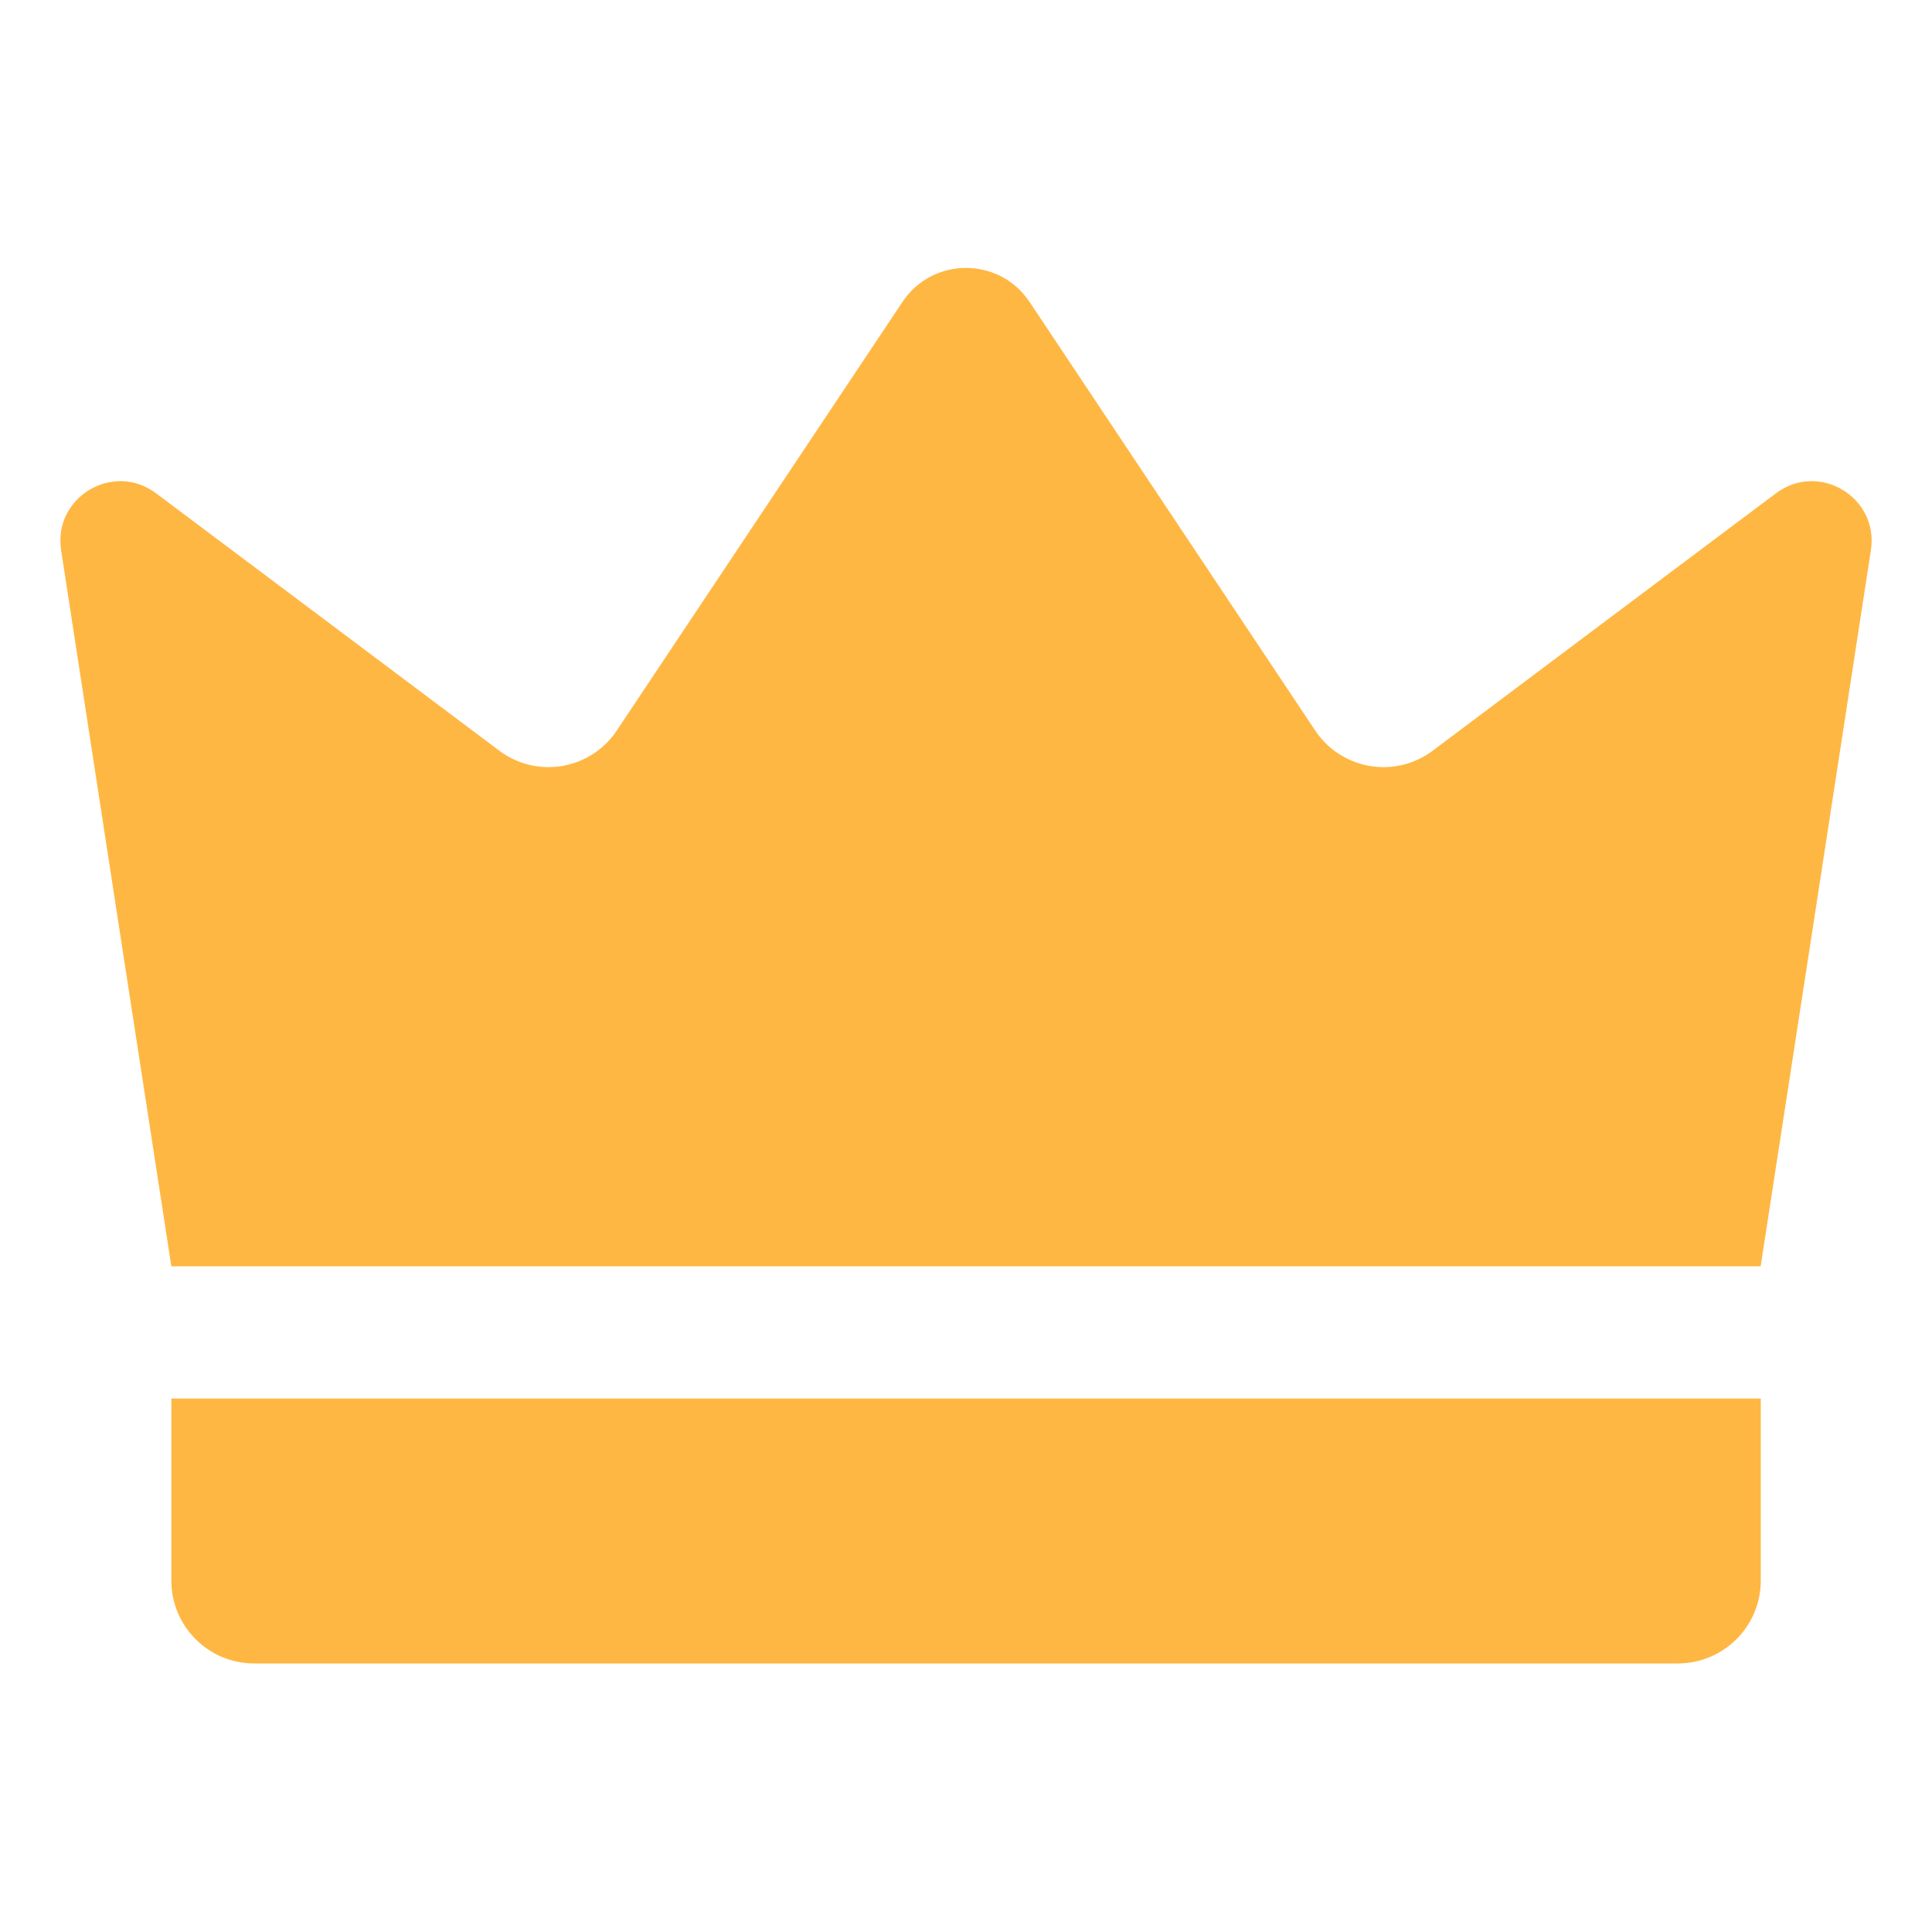 <svg width="16" height="16" viewBox="0 0 16 16" fill="none" xmlns="http://www.w3.org/2000/svg">
    <g id="crown 1">
        <g id="Layer_1">
            <g id="Group">
                <g id="Group_2">
                    <path id="Vector"
                          d="M1.419 10.487C1.114 8.51 0.81 6.533 0.506 4.556C0.439 4.118 0.937 3.819 1.292 4.085C2.24 4.795 3.187 5.506 4.135 6.217C4.447 6.451 4.891 6.375 5.108 6.05L7.474 2.5C7.724 2.125 8.276 2.125 8.526 2.5L10.892 6.05C11.109 6.375 11.553 6.451 11.865 6.217C12.813 5.506 13.76 4.795 14.708 4.085C15.063 3.819 15.561 4.118 15.494 4.556C15.19 6.533 14.886 8.51 14.581 10.487H1.419Z"
                          fill="#FFB743"/>
                    <path id="Vector_2"
                          d="M13.895 13.776H2.105C1.726 13.776 1.419 13.469 1.419 13.089V11.582H14.582V13.089C14.582 13.469 14.274 13.776 13.895 13.776Z"
                          fill="#FFB743"/>
                </g>
            </g>
        </g>
    </g>
</svg>
